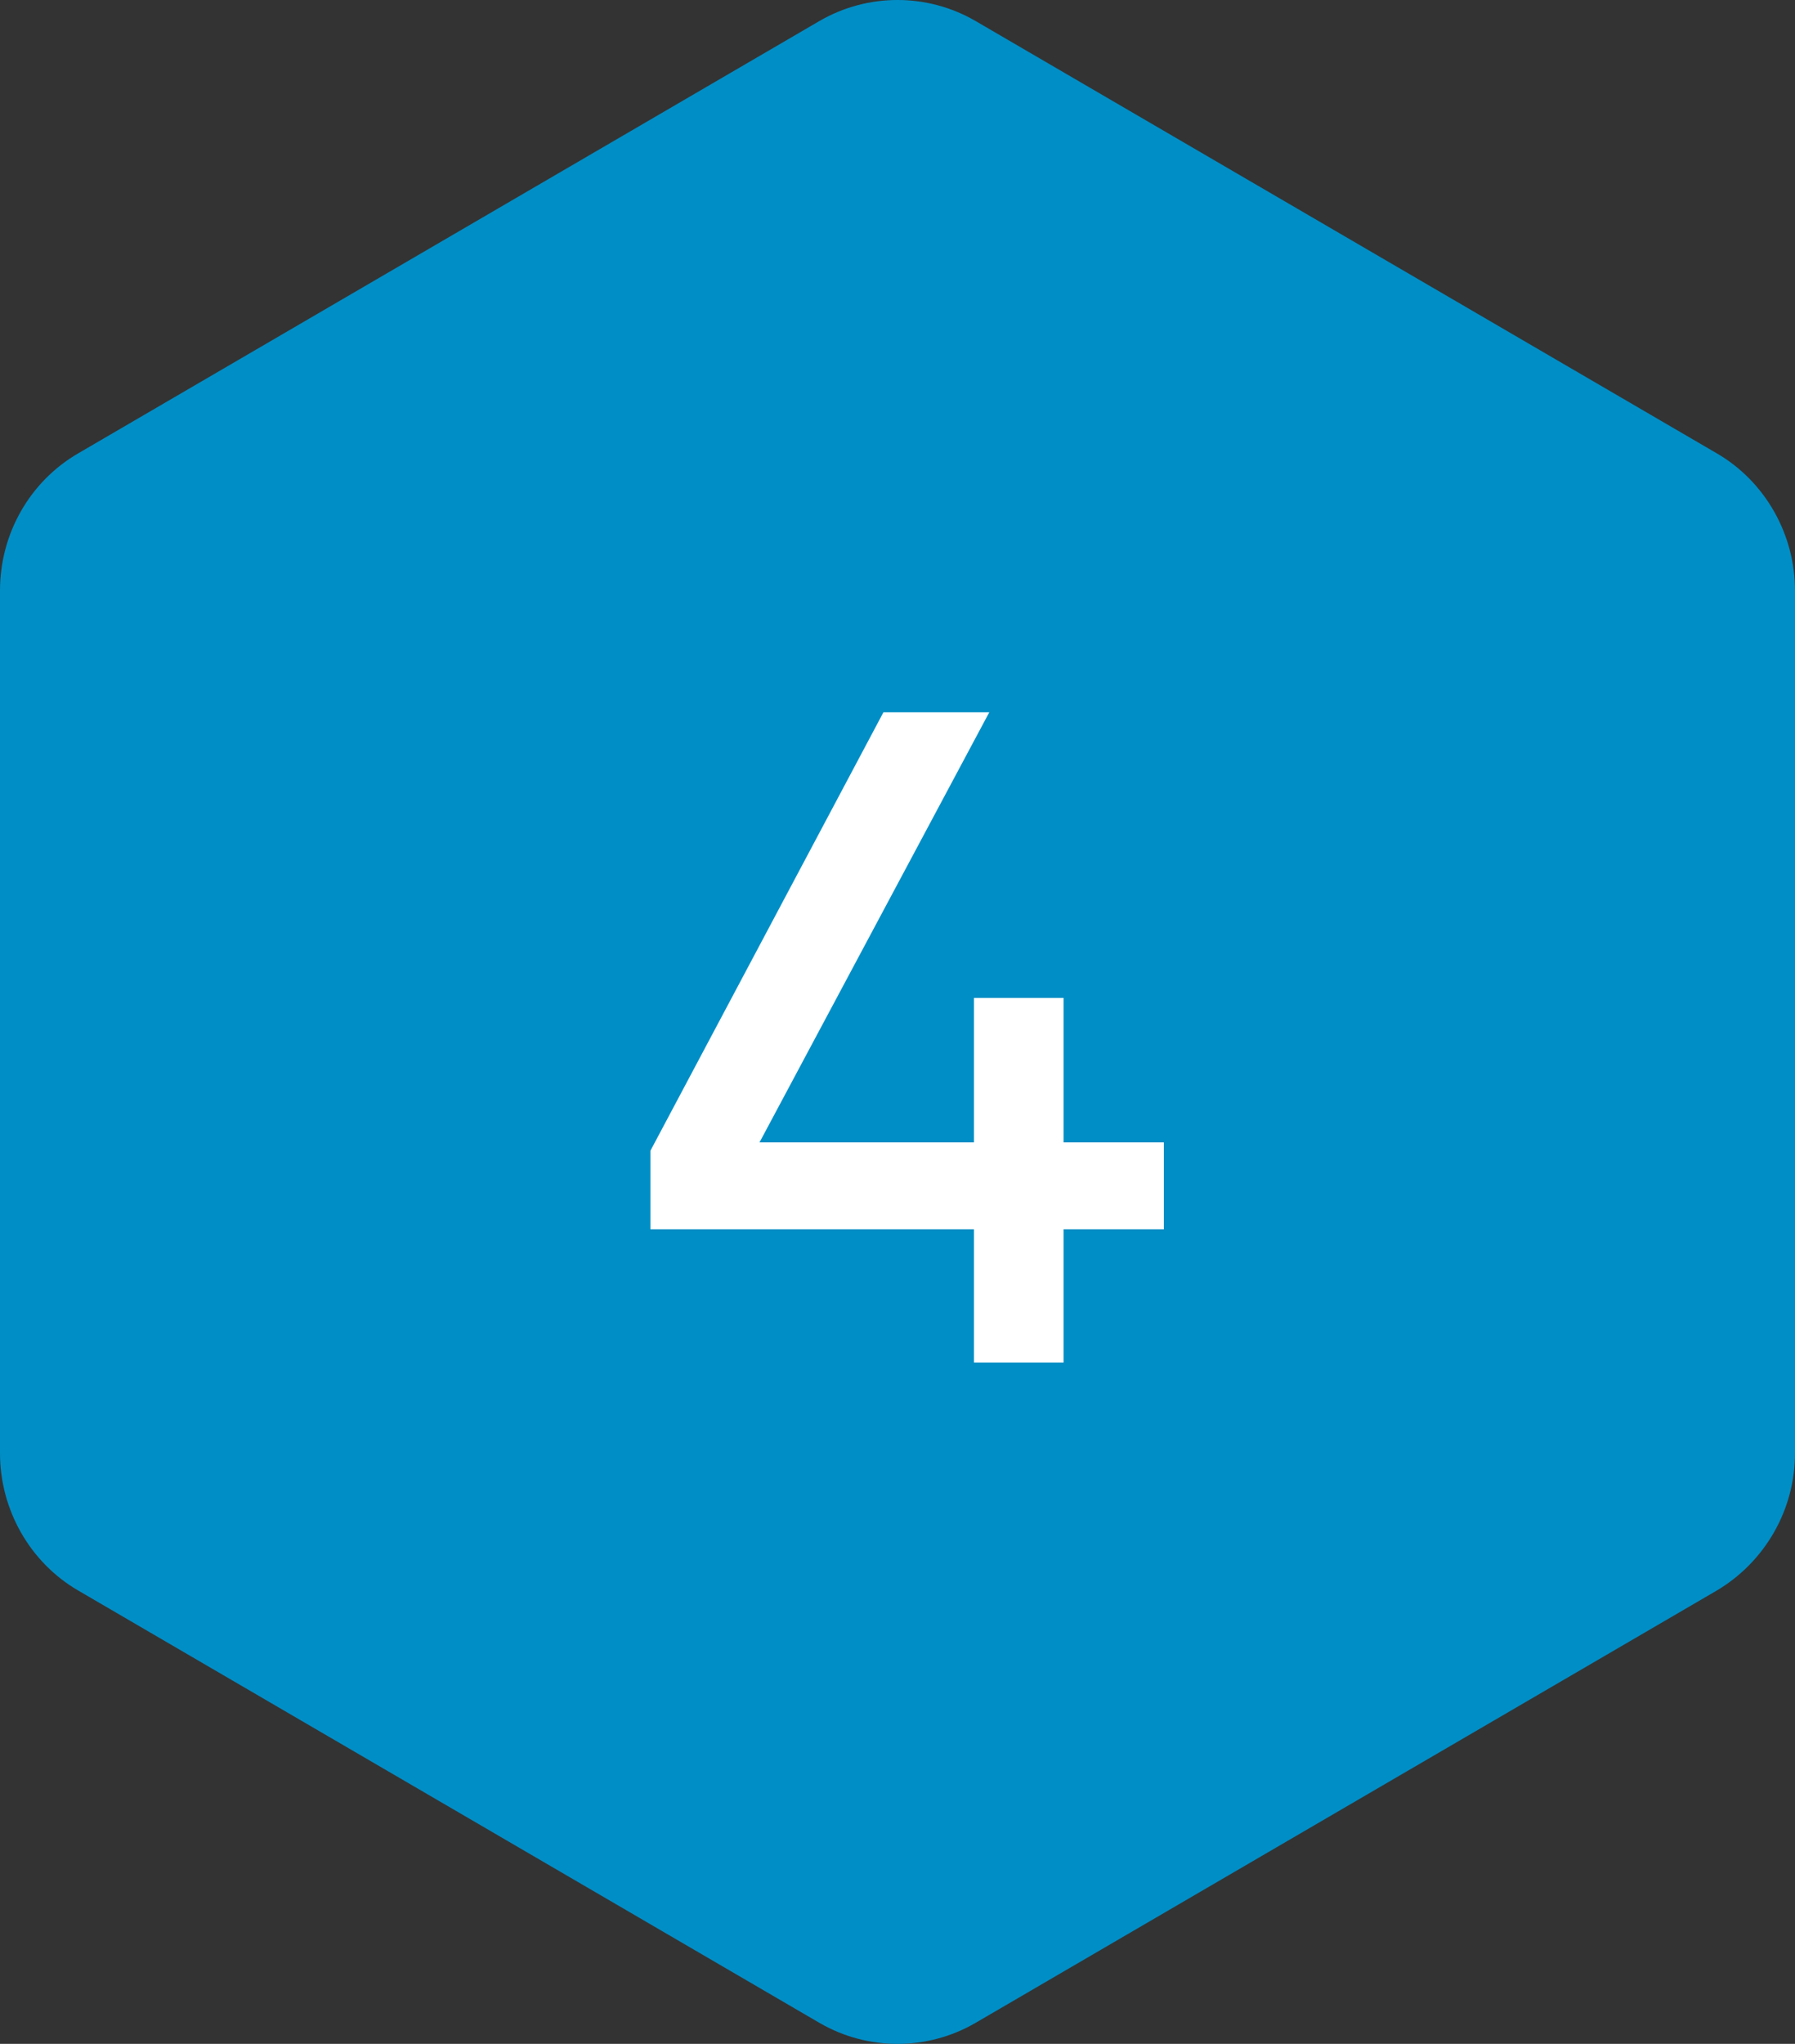 <?xml version="1.0" encoding="UTF-8"?> <svg xmlns="http://www.w3.org/2000/svg" width="58" height="66" viewBox="0 0 58 66" fill="none"><rect x="0" y="0" width="58" height="66" fill="#333333" stroke="none"/><path d="M0 19.071V46.929C0 48.756 0.972 50.46 2.531 51.363L26.48 65.323C28.038 66.226 29.962 66.226 31.52 65.323L55.469 51.363C57.028 50.439 58 48.756 58 46.929V19.071C58 17.244 57.028 15.54 55.469 14.637L31.52 0.677C29.962 -0.226 28.038 -0.226 26.48 0.677L2.531 14.637C0.972 15.54 0 17.224 0 19.071Z" fill="#008EC6"></path><path d="M31.471 44V39.695H21.016V37.16L28.546 23H31.966L24.541 36.89H31.471V32.225H34.366V36.89H37.606V39.695H34.366V44H31.471Z" fill="white"></path></svg> 